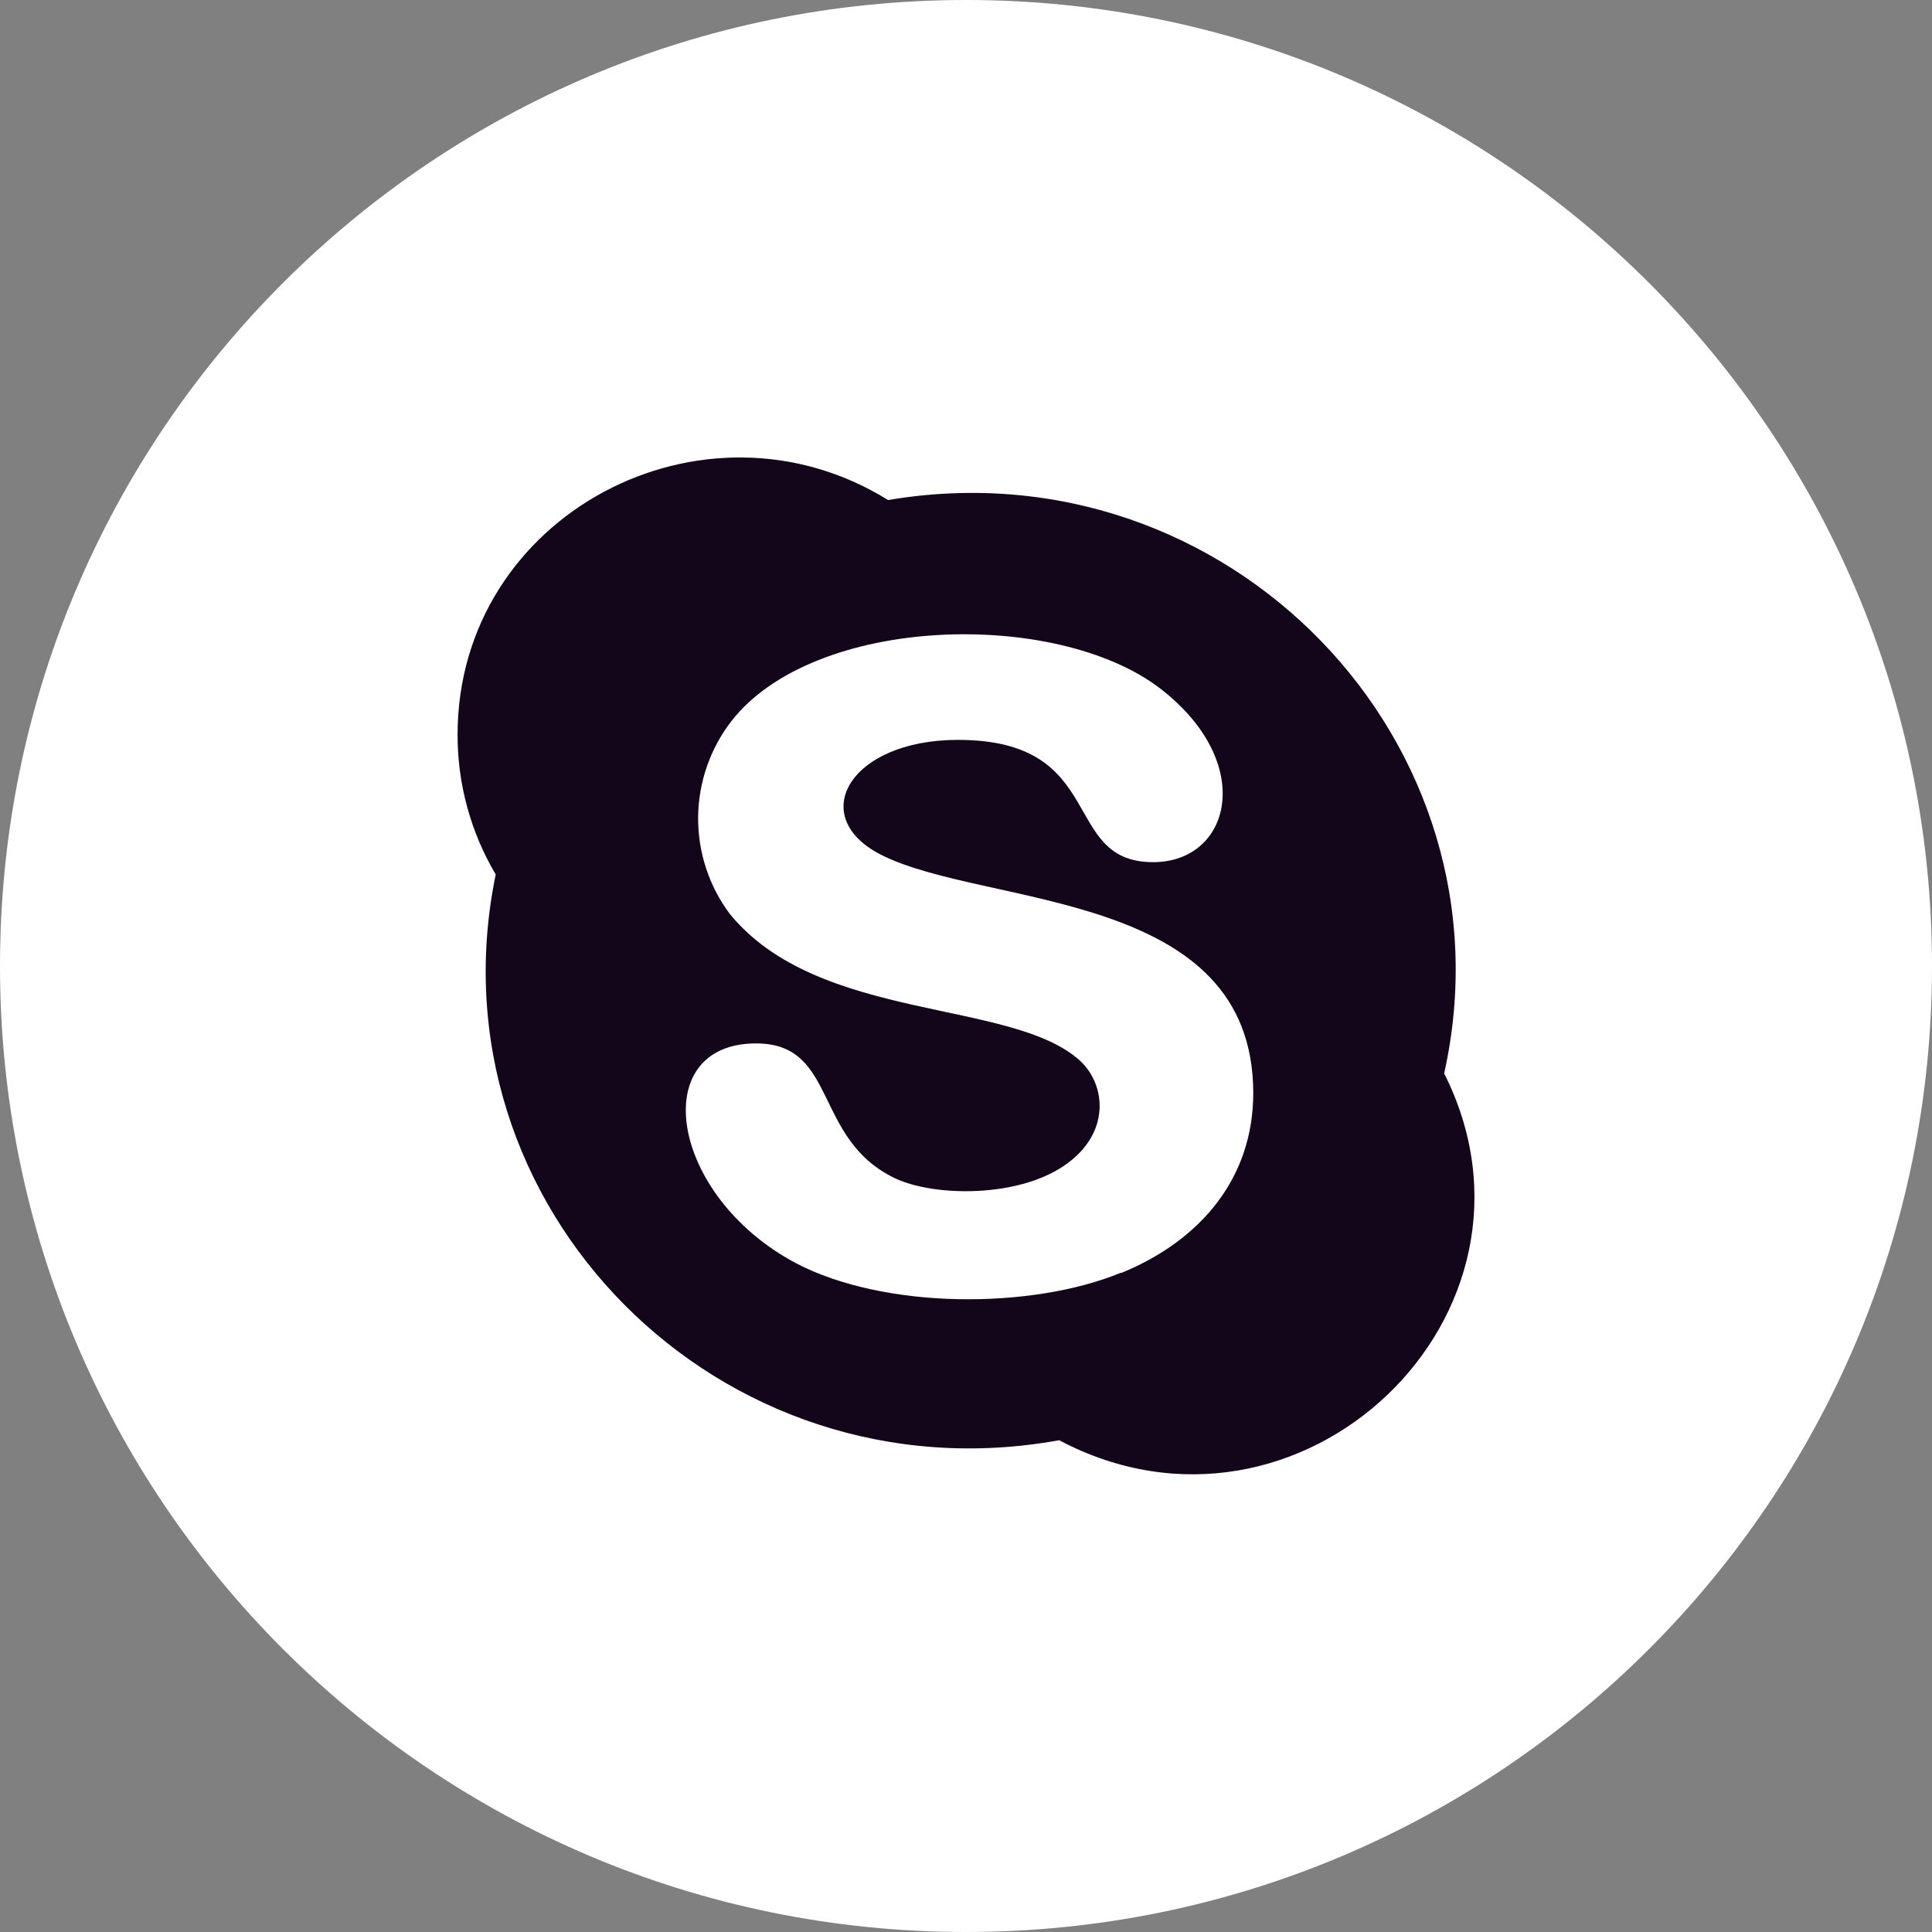 <svg width="100" height="100" viewBox="0 0 100 100" fill="none" xmlns="http://www.w3.org/2000/svg">
<rect x="0" y="0" width="100" height="100" fill="#808080" stroke="none"/>
<g id="fi_3670176" clip-path="url(#clip0_71_1510)">
<g id="Layer 2">
<g id="Color">
<g id="13.Skype">
<path id="Background" d="M50 100C77.614 100 100 77.614 100 50C100 22.386 77.614 0 50 0C22.386 0 0 22.386 0 50C0 77.614 22.386 100 50 100Z" fill="white"/>
<path id="Icon" d="M74.75 55.559C78.559 38.454 63.566 22.902 45.967 25.882C36.408 19.954 23.684 26.652 23.684 38.027C23.679 40.572 24.361 43.073 25.658 45.263C22.118 62.415 37.237 77.737 54.822 74.546C67.276 81.138 81.02 68.027 74.75 55.559ZM58.02 65.875C53.414 67.777 45.796 67.79 41.197 65.382C34.618 61.882 33.474 54.007 39.132 54.007C43.395 54.007 42.046 58.98 46.368 61.007C48.342 61.921 52.592 62.013 55.059 60.349C57.526 58.684 57.237 56.152 55.921 54.921C52.408 51.678 42.362 52.948 37.763 47.29C36.691 45.848 36.12 44.095 36.135 42.298C36.151 40.502 36.752 38.759 37.849 37.336C42.125 31.829 54.671 31.494 60.072 35.652C65.052 39.507 63.71 44.625 59.684 44.625C54.849 44.625 57.395 38.296 49.585 38.296C43.928 38.296 41.691 42.323 45.684 44.283C51.105 46.967 64.868 46.053 64.868 56.579C64.868 60.941 62.184 64.198 58.02 65.895V65.875Z" fill="#13061A"/>
</g>
</g>
</g>
</g>
<defs>
<clipPath id="clip0_71_1510">
<rect width="100" height="100" fill="white"/>
</clipPath>
</defs>
</svg>
